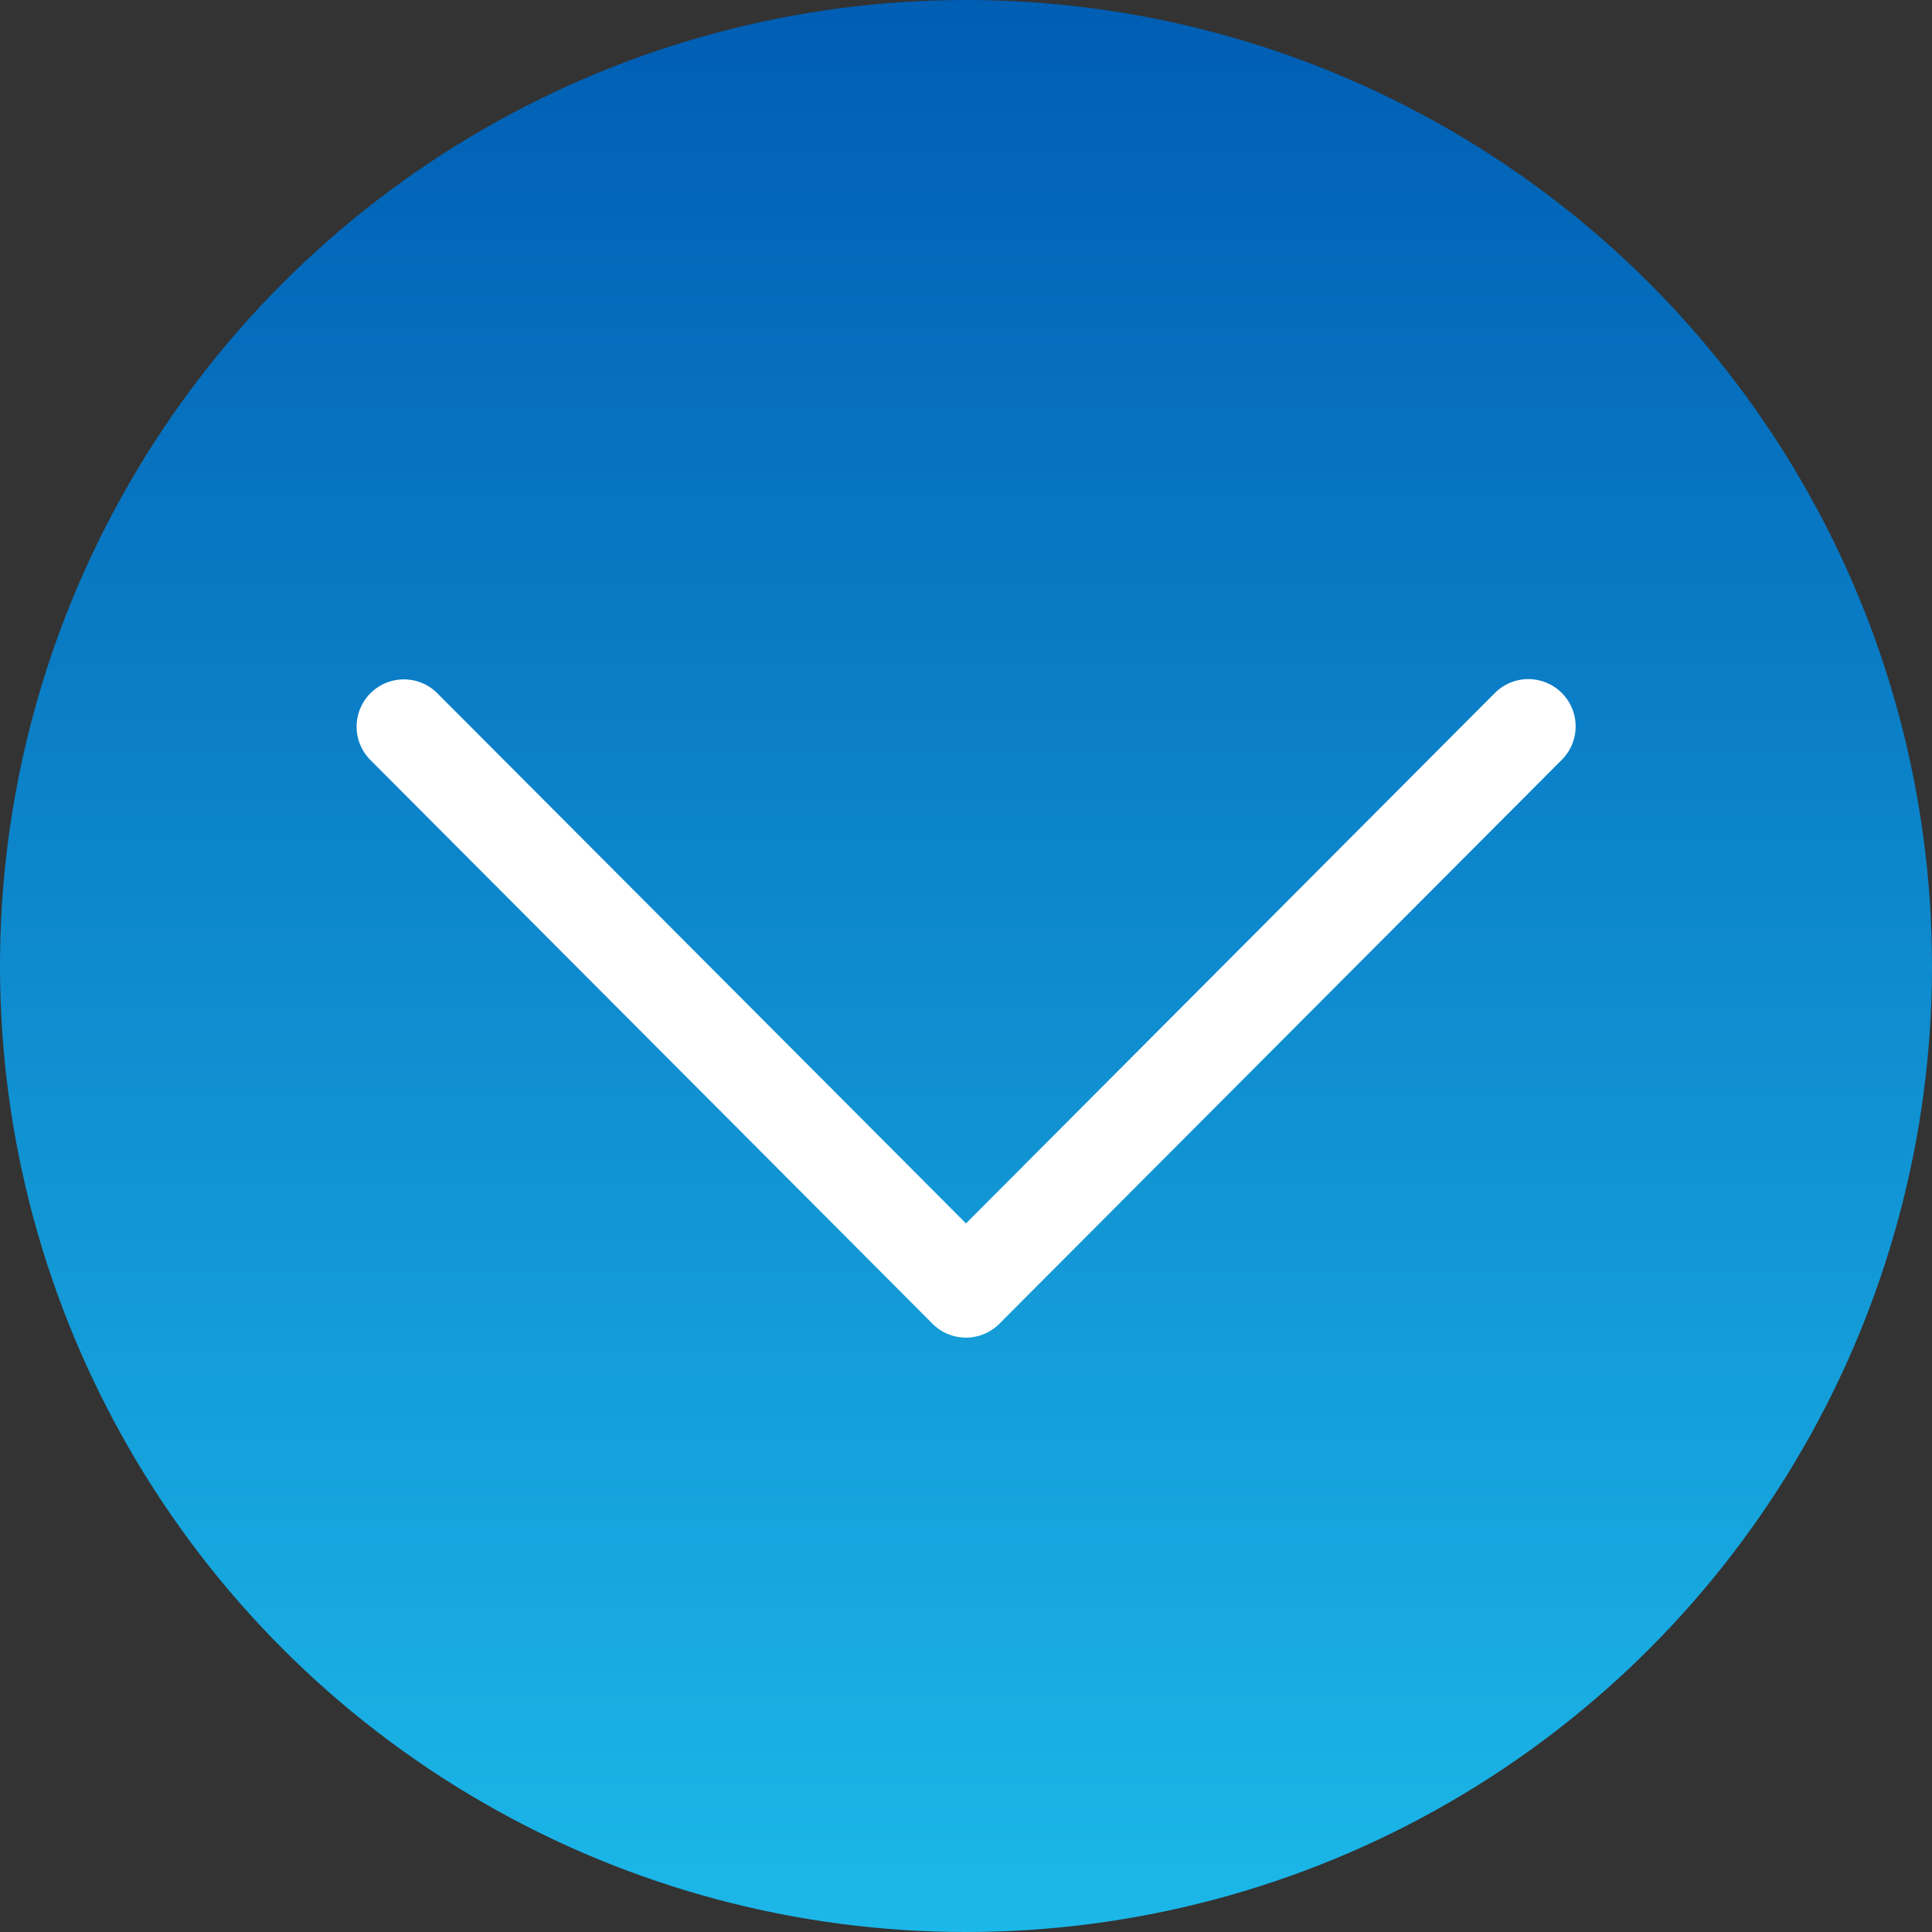 <svg xmlns="http://www.w3.org/2000/svg" xmlns:xlink="http://www.w3.org/1999/xlink" width="30" height="30" viewBox="0 0 30 30">
  <rect x="0" y="0" width="30" height="30" fill="#333333" stroke="none"/>
  <defs>
    <linearGradient id="linear-gradient" x1="0.5" x2="0.5" y2="1" gradientUnits="objectBoundingBox">
      <stop offset="0" stop-color="#005db3"/>
      <stop offset="1" stop-color="#1cb8e9"/>
    </linearGradient>
    <clipPath id="clip-path">
      <rect id="Rectangle_482" data-name="Rectangle 482" width="10.225" height="18.933" fill="#fff"/>
    </clipPath>
  </defs>
  <g id="Group_214" data-name="Group 214" transform="translate(-457.758 -1555.758)">
    <circle id="Ellipse_9" data-name="Ellipse 9" cx="15" cy="15" r="15" transform="translate(457.758 1555.758)" fill="url(#linear-gradient)"/>
    <g id="Group_1178" data-name="Group 1178" transform="translate(482.224 1566.303) rotate(90)">
      <g id="Group_1177" data-name="Group 1177" clip-path="url(#clip-path)">
        <path id="Path_1979" data-name="Path 1979" d="M10.009,8.947,1.253.214A.734.734,0,0,0,.216,1.254L8.452,9.466.216,17.679a.734.734,0,0,0,1.037,1.039l8.757-8.732a.734.734,0,0,0,0-1.039" transform="translate(0 0)" fill="#fff"/>
      </g>
    </g>
  </g>
</svg>
